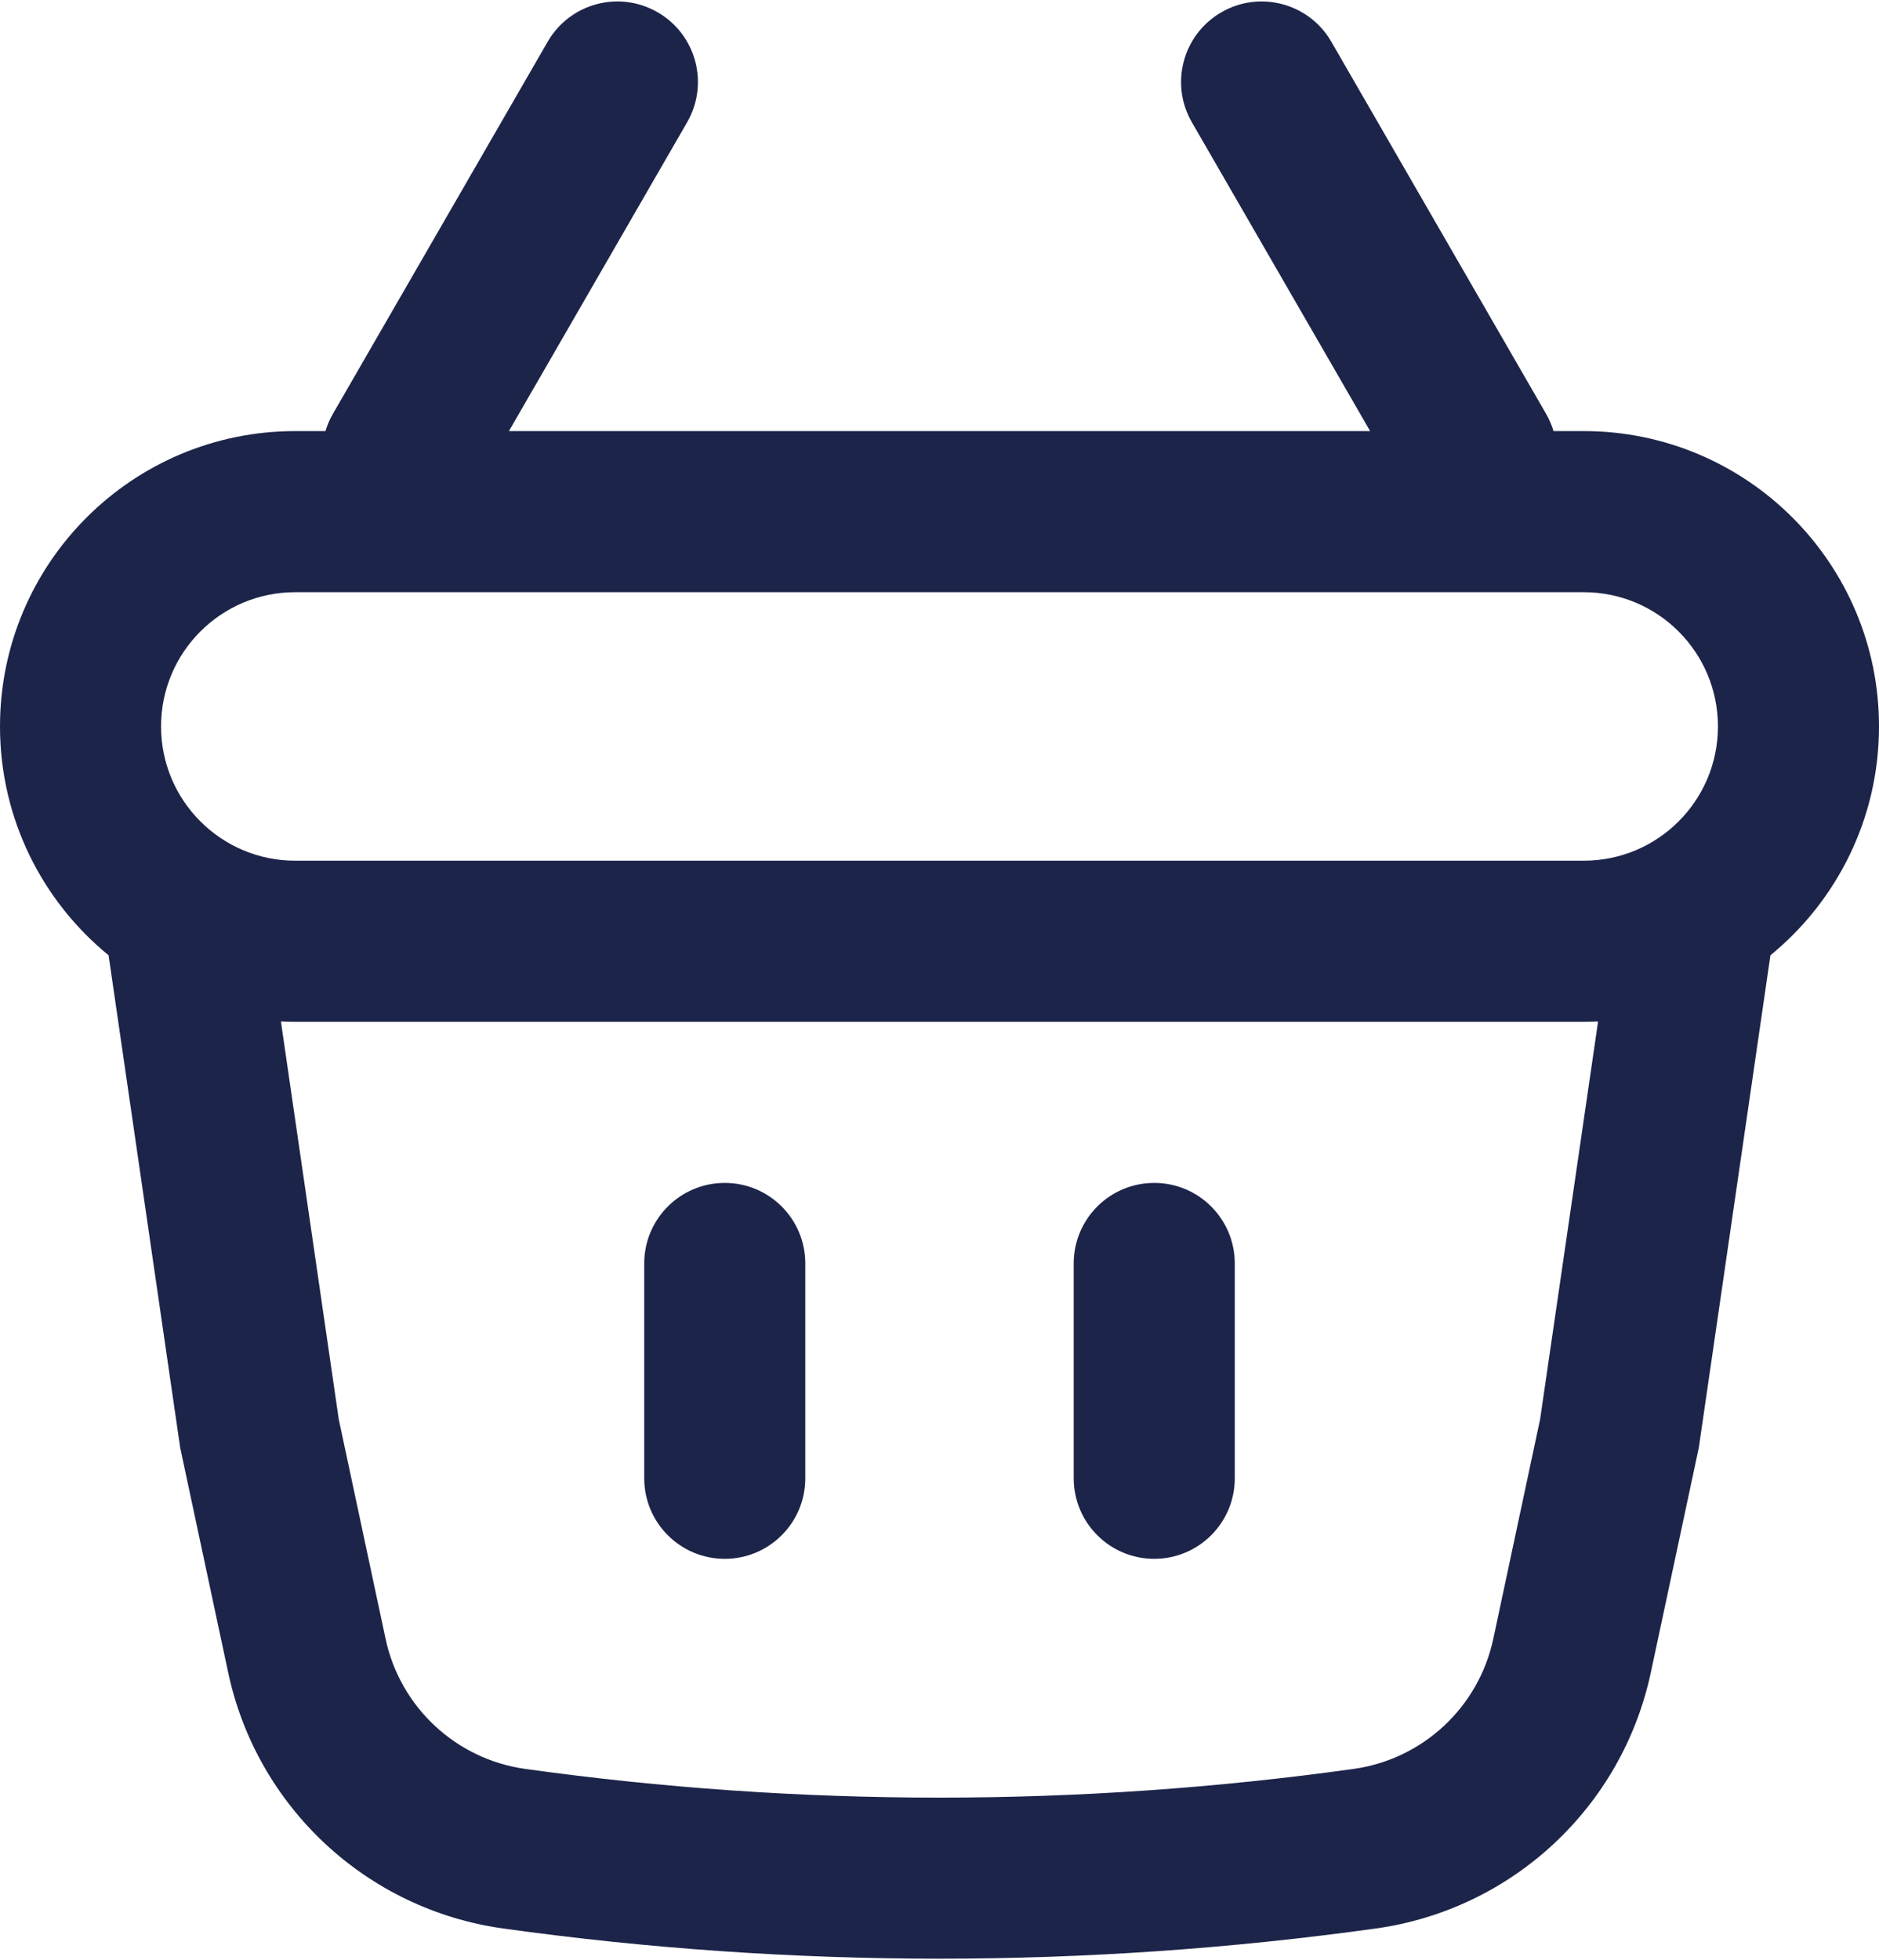 <?xml version="1.0" encoding="utf-8"?>
<!-- Generator: Adobe Illustrator 16.0.0, SVG Export Plug-In . SVG Version: 6.00 Build 0)  -->
<!DOCTYPE svg PUBLIC "-//W3C//DTD SVG 1.1//EN" "http://www.w3.org/Graphics/SVG/1.1/DTD/svg11.dtd">
<svg version="1.1" id="레이어_1" xmlns="http://www.w3.org/2000/svg" xmlns:xlink="http://www.w3.org/1999/xlink" x="0px"
	 y="0px" width="280px" height="292px" viewBox="0 0 280 292" style="enable-background:new 0 0 280 292;" xml:space="preserve">
<path style="fill:#1D2449;" d="M108,176.22c6.63,0,12,5.37,12,12v32c0,6.63-5.37,12-12,12s-12-5.37-12-12v-32
	C96,181.59,101.37,176.22,108,176.22L108,176.22z M108,176.22"/>
<path style="fill:#1D2449;" d="M184,188.22c0-6.63-5.37-12-12-12s-12,5.37-12,12v32c0,6.63,5.37,12,12,12s12-5.37,12-12V188.22z
	 M184,188.22"/>
<path style="fill-rule:evenodd;clip-rule:evenodd;fill:#1D2449;" d="M102.39,18.22c3.32-5.74,1.35-13.08-4.39-16.39
	c-5.74-3.32-13.08-1.35-16.39,4.39l-32,55.43c-0.48,0.83-0.85,1.69-1.11,2.57H44c-24.3,0-44,19.7-44,44
	c0,13.75,6.31,26.02,16.18,34.09l10.67,73.35L34,249.15c4.28,20.07,20.66,35.31,40.98,38.14c43.14,6,86.9,6,130.04,0
	c20.32-2.83,36.7-18.07,40.98-38.14l7.15-33.49l10.67-73.35c9.87-8.07,16.18-20.34,16.18-34.09c0-24.3-19.7-44-44-44h-4.5
	c-0.27-0.88-0.63-1.74-1.11-2.57l-32-55.43c-3.31-5.74-10.65-7.71-16.39-4.39c-5.74,3.31-7.71,10.65-4.39,16.39l26.56,46H75.84
	L102.39,18.22z M238.14,152.17c-0.71,0.03-1.42,0.05-2.14,0.05H44c-0.72,0-1.43-0.02-2.14-0.05l8.62,59.26l6.98,32.72
	c2.18,10.19,10.5,17.93,20.82,19.37c40.94,5.7,82.48,5.7,123.42,0c10.32-1.44,18.64-9.18,20.82-19.37l6.98-32.72L238.14,152.17z
	 M24,108.22c0-11.05,8.95-20,20-20h192c11.05,0,20,8.95,20,20c0,11.05-8.95,20-20,20H44C32.95,128.22,24,119.26,24,108.22L24,108.22
	z M24,108.22"/>
</svg>
